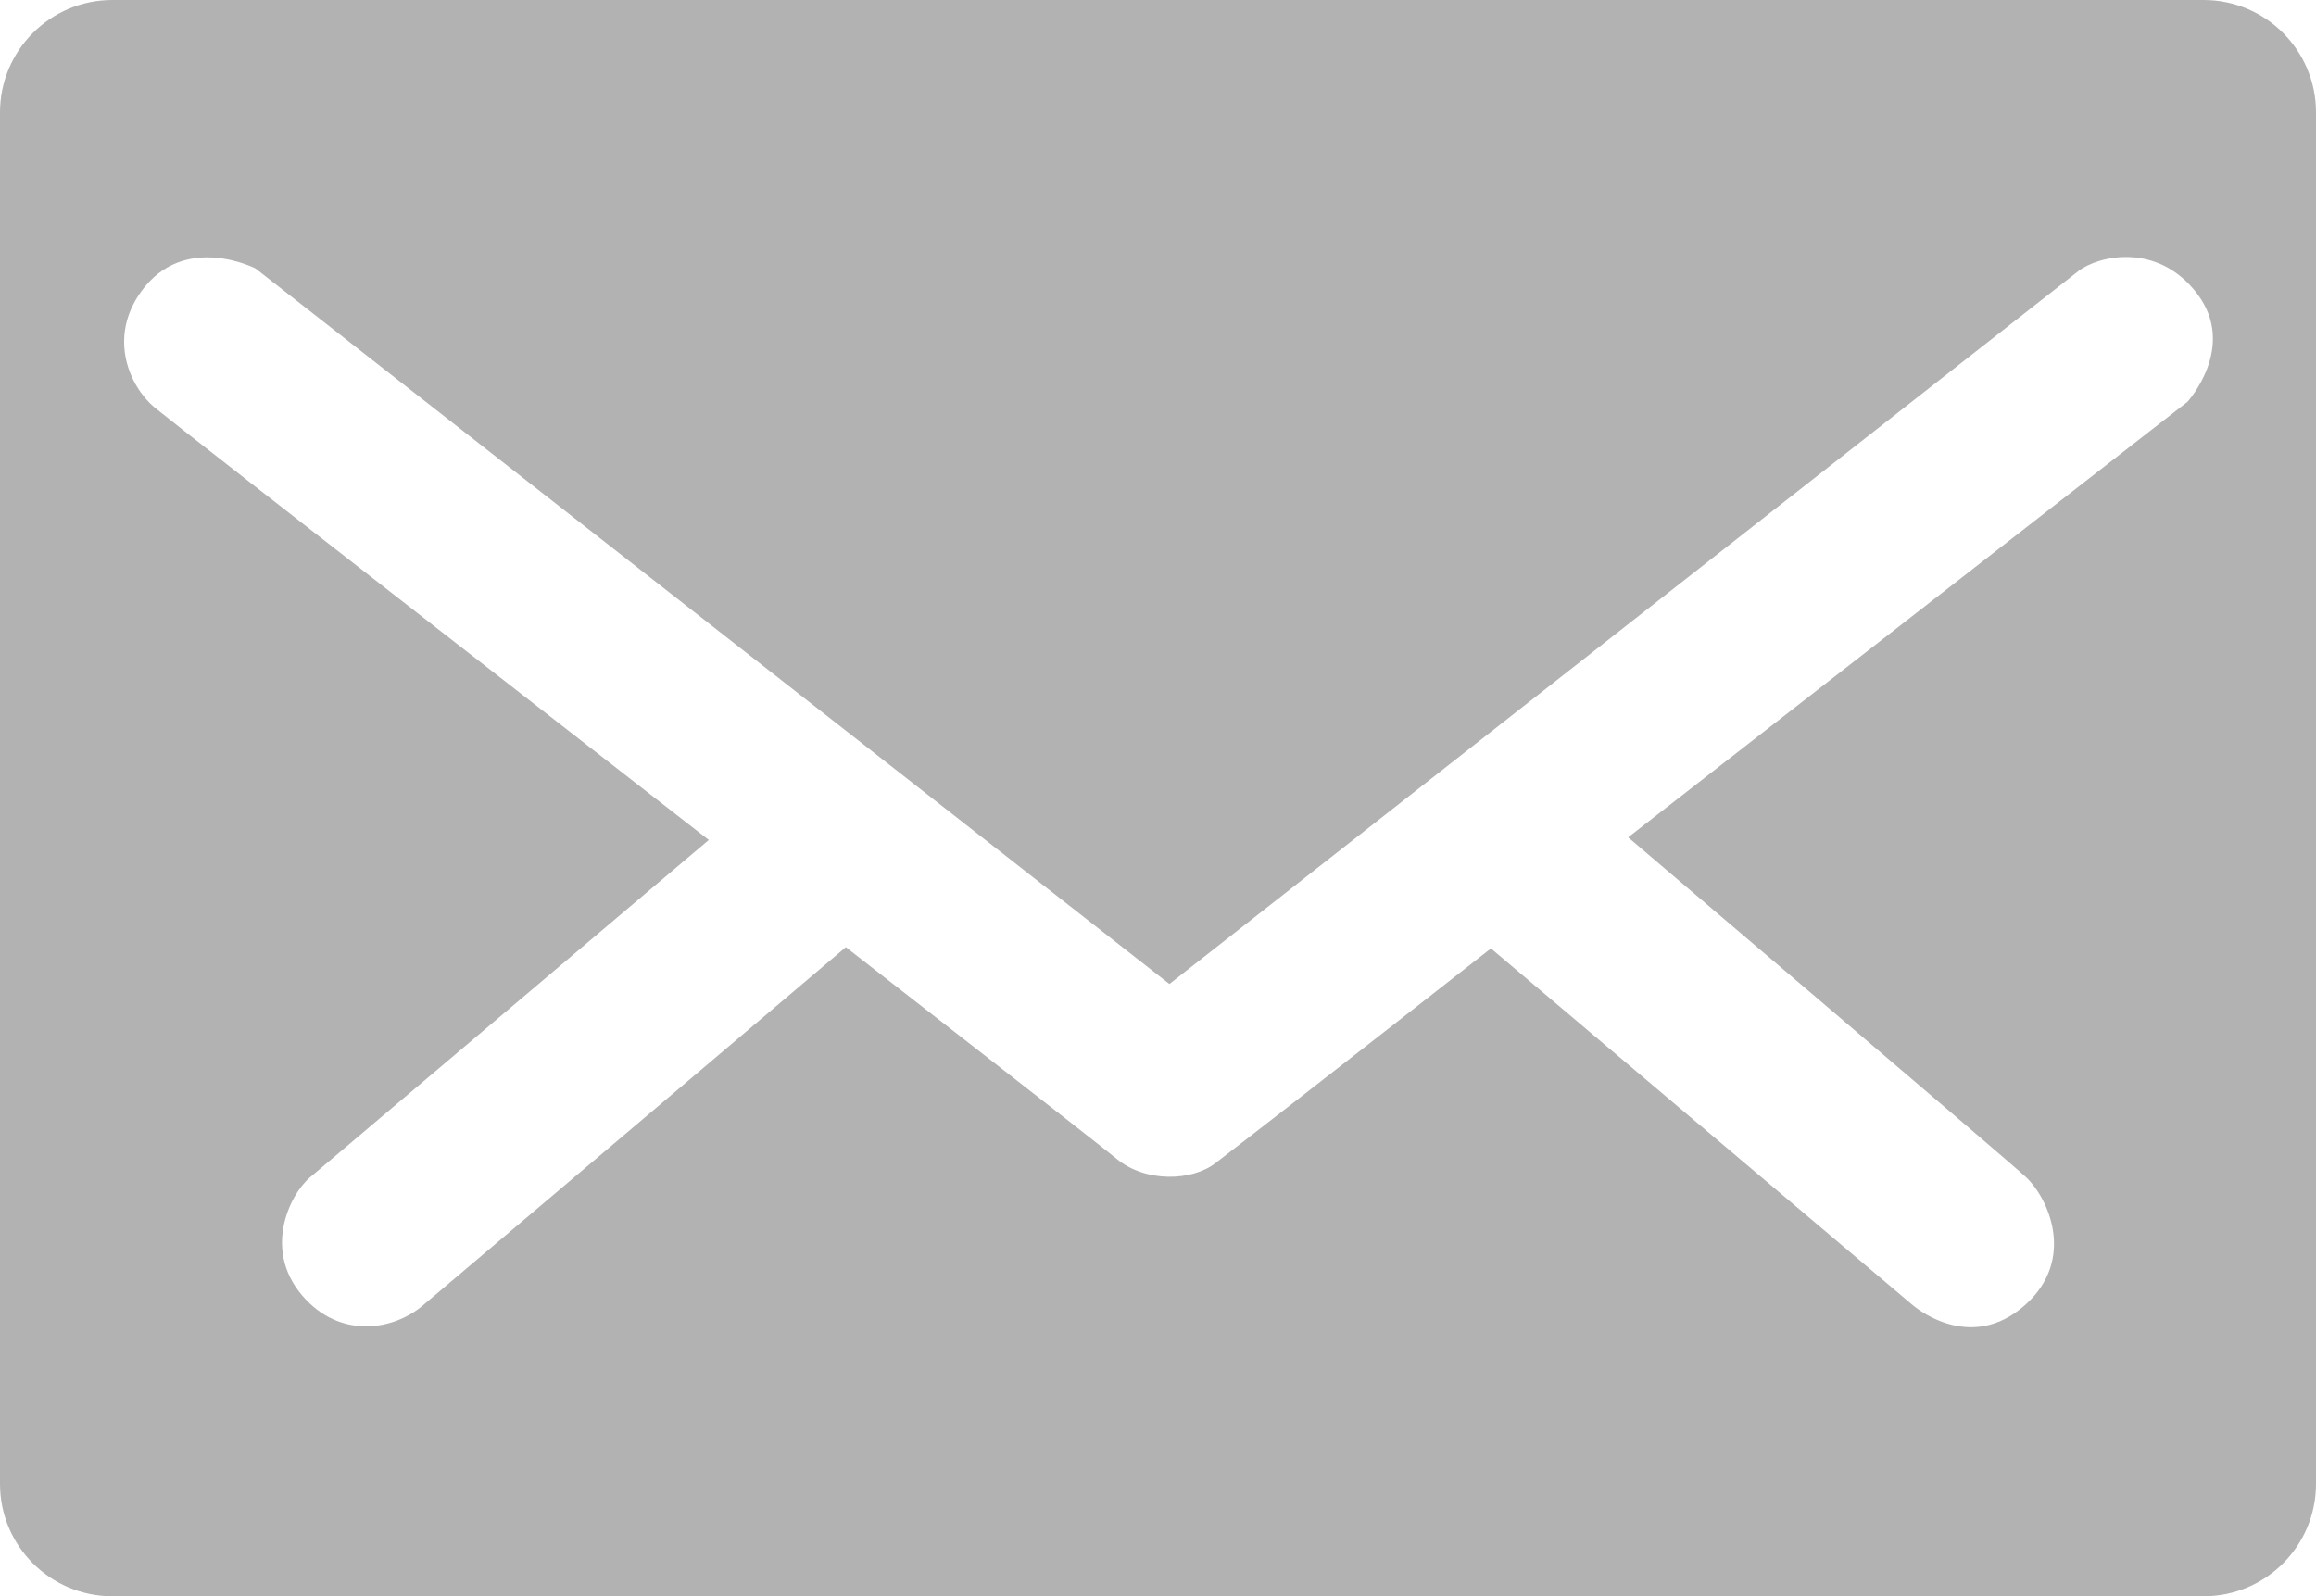 <?xml version="1.0" encoding="utf-8"?>
<!-- Generator: Adobe Illustrator 17.1.0, SVG Export Plug-In . SVG Version: 6.00 Build 0)  -->
<!DOCTYPE svg PUBLIC "-//W3C//DTD SVG 1.1//EN" "http://www.w3.org/Graphics/SVG/1.1/DTD/svg11.dtd">
<svg version="1.1" id="Layer_1" xmlns="http://www.w3.org/2000/svg" xmlns:xlink="http://www.w3.org/1999/xlink" x="0px" y="0px"
	 viewBox="0 0 498.459 343.598" enable-background="new 0 0 498.459 343.598" xml:space="preserve">
<path fill-rule="evenodd" clip-rule="evenodd" fill="#B2B2B2" d="M474.262,0H24.197C10.833,0,0,10.833,0,24.197v295.204
	c0,13.363,10.833,24.197,24.197,24.197h450.064c13.363,0,24.197-10.834,24.197-24.197V24.197C498.459,10.833,487.625,0,474.262,0z
	 M470.786,86.499l-120.371,93.739c0,0,80.94,68.818,85.544,73.072c5.016,4.632,10.789,17.776,0,27.496
	c-12.184,10.977-24.441,0-24.441,0l-90.634-76.658c0,0-40.943,32.101-59.339,46.245c-5.04,3.875-15.046,4.177-21.212-0.95
	c-3.741-3.109-58.29-45.569-58.29-45.569s-85.425,72.401-91.12,77.19c-6.097,5.126-16.943,7.071-24.942-1.174
	c-9.897-10.199-3.654-22.732,0.695-26.426c3.85-3.272,85.876-72.663,85.876-72.663S37.818,91.504,33.281,87.719
	c-5.384-4.492-10.079-14.983-2.917-24.94c9.271-12.887,24.618-4.999,24.618-4.999l196.705,154.026
	c0,0,191.298-150.054,195.576-153.415c4.278-3.361,17.139-6.411,25.663,4.889C481.544,74.706,470.786,86.499,470.786,86.499z"/>
</svg>
